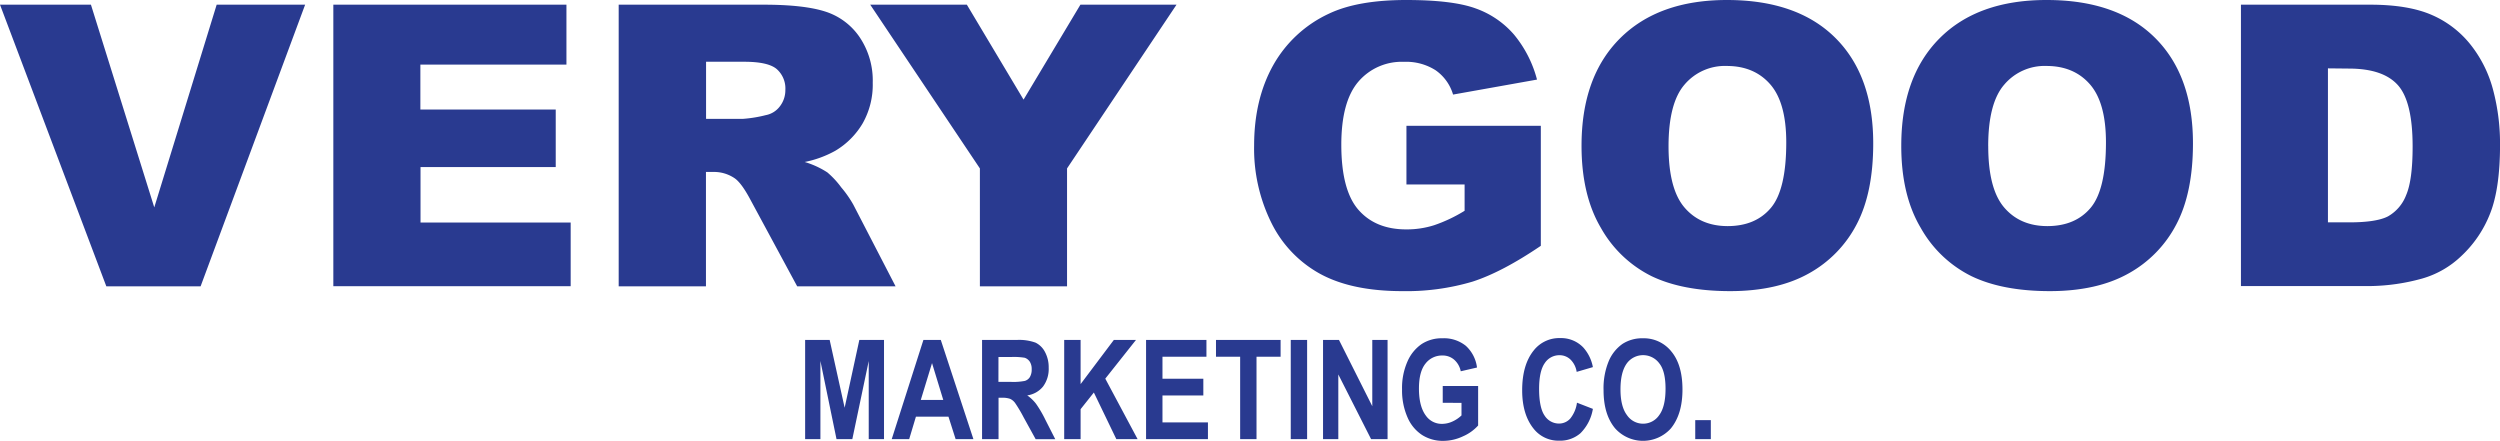 <svg xmlns="http://www.w3.org/2000/svg" id="Horizontal_Expanded" data-name="Horizontal Expanded" viewBox="0 0 667.5 117.71"><g fill="#293a90"><g id="Sub"><path d="M214.97 117.25V90.77h6.55l4 18.09 3.92-18.09h6.59v26.48h-4.08V96.39l-4.38 20.86h-4.22l-4.3-20.87v20.87ZM259.9 117.25h-4.75l-1.91-6h-8.69l-1.8 6h-4.66l8.46-26.49h4.64Zm-8.05-10.47-3-9.83-3 9.83ZM262.21 117.25V90.77h9.23a12.8 12.8 0 0 1 5.06.72 5.66 5.66 0 0 1 2.5 2.47 8.6 8.6 0 0 1 1 4.22 7.87 7.87 0 0 1-1.49 5 6.6 6.6 0 0 1-4.24 2.39 10.7 10.7 0 0 1 2.33 2.21 30.6 30.6 0 0 1 2.52 4.31l2.63 5.17h-5.23l-3.17-5.76a38 38 0 0 0-2.33-3.92 3.46 3.46 0 0 0-1.3-1.08 5.9 5.9 0 0 0-2.2-.3h-.91v11.05Zm4.37-15.29h3.27a16 16 0 0 0 3.79-.26 2.4 2.4 0 0 0 1.32-1 3.9 3.9 0 0 0 .5-2.12 3.6 3.6 0 0 0-.5-2 2.66 2.66 0 0 0-1.37-1.06 17.6 17.6 0 0 0-3.56-.2h-3.44ZM284.14 117.25V90.77h4.38v11.79l8.87-11.79h5.91l-8.19 10.33 8.63 16.15h-5.68l-6-12.45-3.54 4.45v8ZM306 117.25V90.77h16.12v4.48h-11.74v5.88h10.91v4.46h-10.91v7.19h12.14v4.47ZM331.12 117.25v-22h-6.45v-4.48h17.25v4.48h-6.43v22ZM344.63 117.25V90.77H349v26.48ZM353.25 117.25V90.77h4.26l8.89 17.69V90.77h4.08v26.48h-4.4l-8.75-17.27v17.27ZM385.21 107.54v-4.48h9.45v10.55a11.7 11.7 0 0 1-4.05 2.89 12.4 12.4 0 0 1-5.26 1.21 10.3 10.3 0 0 1-5.67-1.58 10.6 10.6 0 0 1-3.89-4.73 17.8 17.8 0 0 1-1.44-7.42 17.5 17.5 0 0 1 1.45-7.48 10.9 10.9 0 0 1 3.78-4.64 9.8 9.8 0 0 1 5.56-1.54 9.3 9.3 0 0 1 6.22 2 9.42 9.42 0 0 1 3 5.81l-4.34 1a5.55 5.55 0 0 0-1.79-3.12 4.64 4.64 0 0 0-3.1-1.09 5.54 5.54 0 0 0-4.54 2.18c-1.16 1.45-1.73 3.66-1.73 6.64 0 3.19.62 5.62 1.88 7.28a5.15 5.15 0 0 0 4.35 2.15 6.7 6.7 0 0 0 2.66-.6 8.6 8.6 0 0 0 2.47-1.65v-3.35ZM421.05 107.52l4.25 1.65a11.9 11.9 0 0 1-3.31 6.49 8.25 8.25 0 0 1-5.69 2 8.42 8.42 0 0 1-6.88-3.27q-3-3.78-3-10.19 0-6.78 3.06-10.6a8.66 8.66 0 0 1 7.14-3.33 8.2 8.2 0 0 1 6.11 2.5 10.8 10.8 0 0 1 2.57 5.25l-4.33 1.27a5.83 5.83 0 0 0-1.66-3.3 4.2 4.2 0 0 0-2.92-1.15 4.64 4.64 0 0 0-3.93 2.1c-1 1.4-1.52 3.7-1.52 6.92s.49 5.71 1.48 7.12a4.53 4.53 0 0 0 3.85 2.11 4 4 0 0 0 3-1.35 8.5 8.5 0 0 0 1.78-4.22M428.15 104.18a18.9 18.9 0 0 1 1.4-7.8 10.65 10.65 0 0 1 3.66-4.56 9.67 9.67 0 0 1 5.47-1.5 9.41 9.41 0 0 1 7.6 3.56q2.94 3.56 2.94 10.14t-3.11 10.38a10 10 0 0 1-14.85 0q-3.11-3.69-3.11-10.22m4.52-.18c0 3 .58 5.33 1.74 6.85a5.19 5.19 0 0 0 8.59 0q1.69-2.27 1.7-7t-1.65-6.81a5.38 5.38 0 0 0-8.7 0c-1.12 1.56-1.68 3.85-1.68 6.96M452.63 117.25v-5.08h4.16v5.08Z"/></g><g id="Main"><path d="M0 1.25h24.28l16.91 54.12L57.85 1.25h23.62l-27.91 75.2H28.39ZM89 1.25h62.24v16h-39v12h36.14v15.36h-36.1v14.81h40.09v17H89ZM165.19 76.45V1.25h38.71q10.77 0 16.46 1.84a17.47 17.47 0 0 1 9.17 6.85 20.7 20.7 0 0 1 3.49 12.17 20.9 20.9 0 0 1-2.67 10.79 20.8 20.8 0 0 1-7.33 7.36 28 28 0 0 1-8.17 2.99 23.2 23.2 0 0 1 6.05 2.78 23.2 23.2 0 0 1 3.71 4 29 29 0 0 1 3.24 4.64l11.27 21.78h-26.27l-12.42-23q-2.36-4.47-4.2-5.8a9.76 9.76 0 0 0-5.69-1.74h-2.05v30.54Zm23.33-44.71h9.79a34.5 34.5 0 0 0 6.15-1 6.1 6.1 0 0 0 3.77-2.35 7 7 0 0 0 1.46-4.36 6.9 6.9 0 0 0-2.31-5.59q-2.29-1.95-8.66-1.95h-10.2ZM232.35 1.25h25.8l15.14 25.35 15.18-25.35h25.66L284.9 44.97v31.48h-23.27V44.97ZM375.52 49.25V33.58h35.88v32.05q-10.31 7-18.22 9.56a62 62 0 0 1-18.79 2.54q-13.38 0-21.82-4.56a31.3 31.3 0 0 1-13.07-13.59 44.6 44.6 0 0 1-4.65-20.71q0-12.32 5.07-21.41a32.92 32.92 0 0 1 14.93-13.82Q362.49.01 375.41 0 387.85 0 394 2.25a24.17 24.17 0 0 1 10.25 7 31.1 31.1 0 0 1 6.13 12l-22.41 4a12.06 12.06 0 0 0-4.69-6.51 14.6 14.6 0 0 0-8.43-2.23 15.22 15.22 0 0 0-12.18 5.31q-4.53 5.31-4.54 16.79 0 12.2 4.59 17.43t12.8 5.21a24.1 24.1 0 0 0 7.43-1.13 40 40 0 0 0 8.1-3.84v-7.03ZM422.27 38.92q0-18.41 10.26-28.66T461.08 0Q479.84 0 490 10.08t10.15 28.22q0 13.19-4.43 21.61a31.6 31.6 0 0 1-12.82 13.13q-8.39 4.68-20.89 4.69-12.72 0-21.05-4a31.67 31.67 0 0 1-13.51-12.87q-5.18-8.76-5.18-21.94m23.23.1q0 11.38 4.23 16.35t11.51 5q7.49 0 11.59-4.87t4.1-17.49q0-10.6-4.28-15.5t-11.62-4.9a14.13 14.13 0 0 0-11.28 5q-4.24 4.93-4.25 16.41M507.64 38.92q0-18.41 10.21-28.67T546.45 0q18.76 0 28.92 10.08t10.15 28.22q0 13.19-4.44 21.61a31.6 31.6 0 0 1-12.81 13.13q-8.38 4.68-20.9 4.69-12.72 0-21-4a31.6 31.6 0 0 1-13.52-12.87q-5.22-8.76-5.21-21.94m23.22.1q0 11.38 4.23 16.35t11.51 5q7.49 0 11.59-4.87t4.1-17.49q0-10.6-4.28-15.5t-11.61-4.9a14.13 14.13 0 0 0-11.28 5q-4.27 4.93-4.27 16.41ZM598.33 1.25h34.52q10.2 0 16.48 2.76a26.8 26.8 0 0 1 10.38 8 32.8 32.8 0 0 1 5.95 12 56 56 0 0 1 1.85 14.56q0 12-2.75 18.69a30.8 30.8 0 0 1-7.61 11.12 25 25 0 0 1-10.46 6 54.2 54.2 0 0 1-13.84 2h-34.52Zm23.23 17v41.12h5.69c4.85 0 8.31-.54 10.36-1.61a11 11 0 0 0 4.82-5.64q1.74-4 1.74-13 0-11.94-3.9-16.35t-12.92-4.46Z"/></g></g></svg>